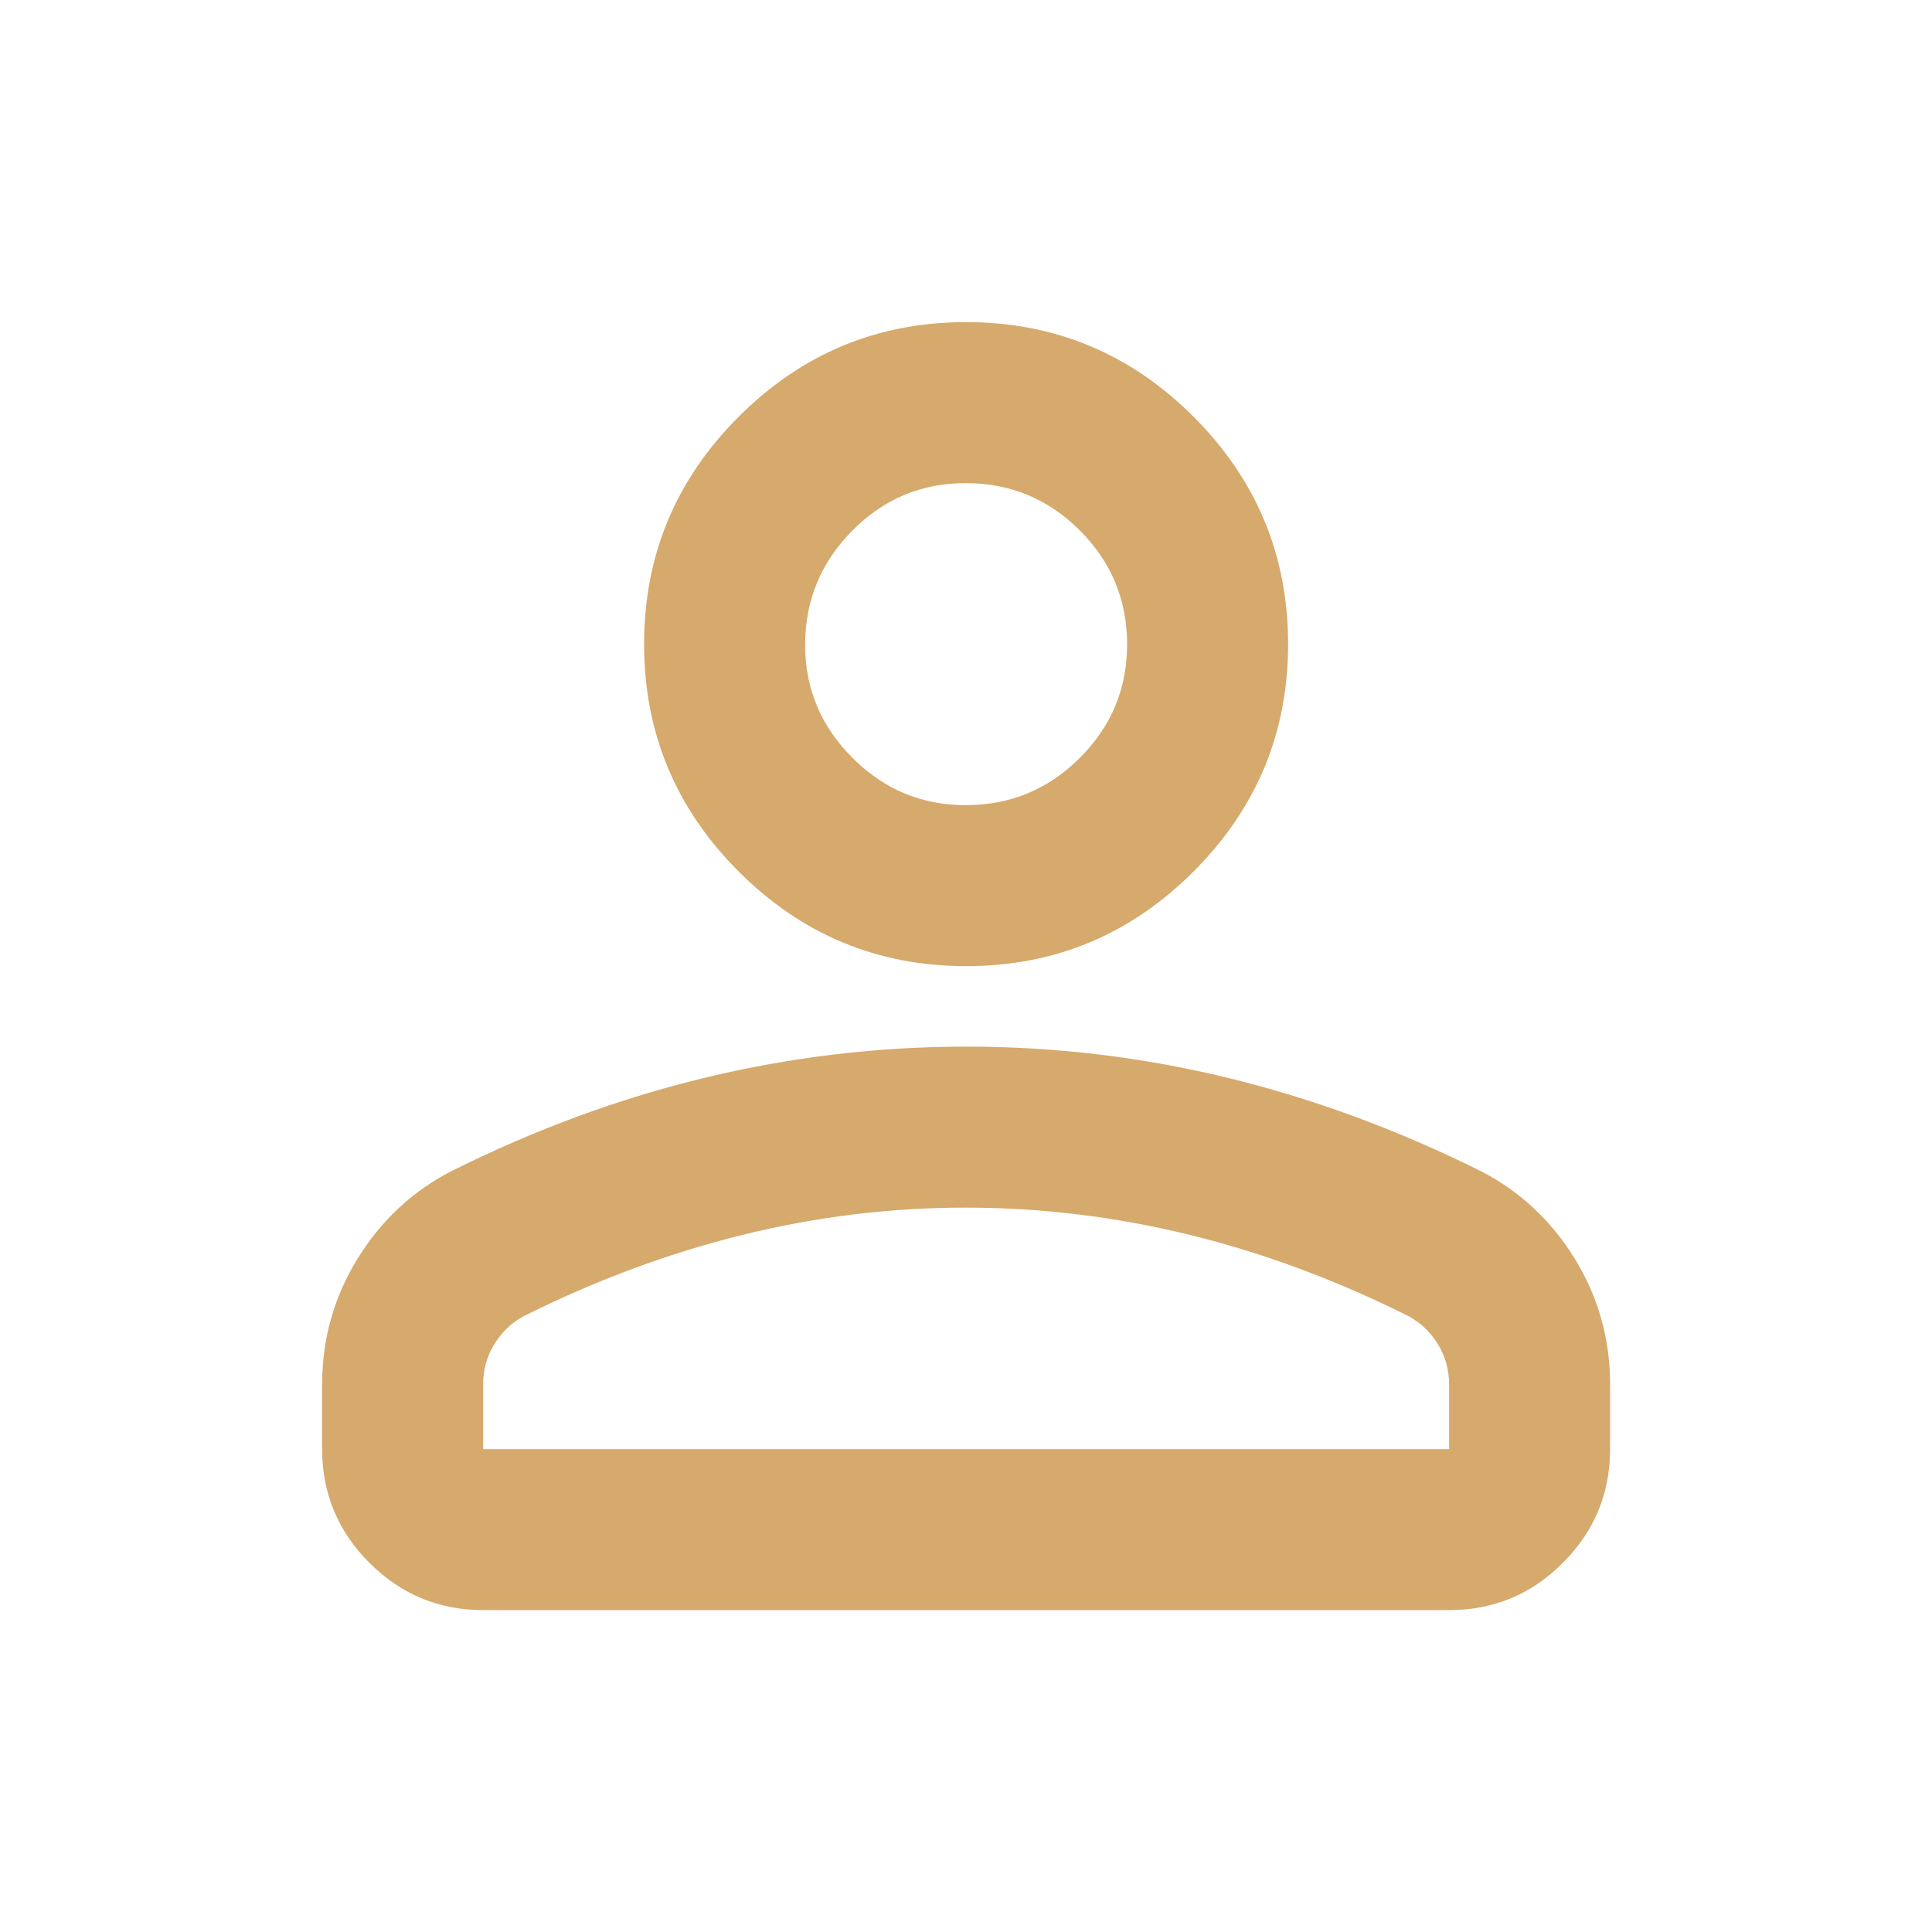 <svg width="44" height="44" viewBox="0 0 44 44" fill="none" xmlns="http://www.w3.org/2000/svg">
<path d="M22.003 22.003C19.986 22.003 18.259 21.285 16.823 19.848C15.387 18.412 14.669 16.686 14.669 14.669C14.669 12.653 15.387 10.926 16.823 9.49C18.259 8.054 19.986 7.336 22.003 7.336C24.019 7.336 25.746 8.054 27.182 9.49C28.618 10.926 29.336 12.653 29.336 14.669C29.336 16.686 28.618 18.412 27.182 19.848C25.746 21.285 24.019 22.003 22.003 22.003ZM7.336 33.003V31.536C7.336 30.497 7.604 29.543 8.139 28.672C8.674 27.802 9.384 27.137 10.269 26.678C12.164 25.73 14.089 25.02 16.044 24.547C18 24.074 19.986 23.837 22.003 23.836C24.019 23.835 26.005 24.072 27.961 24.547C29.916 25.023 31.841 25.733 33.736 26.678C34.622 27.136 35.333 27.801 35.868 28.672C36.403 29.544 36.67 30.498 36.669 31.536V33.003C36.669 34.011 36.31 34.874 35.593 35.593C34.876 36.312 34.012 36.67 33.003 36.669H11.003C9.994 36.669 9.131 36.31 8.414 35.593C7.696 34.876 7.337 34.012 7.336 33.003ZM11.003 33.003H33.003V31.536C33.003 31.2 32.919 30.894 32.751 30.619C32.584 30.344 32.362 30.13 32.086 29.978C30.436 29.153 28.771 28.534 27.09 28.122C25.41 27.71 23.714 27.504 22.003 27.503C20.291 27.501 18.596 27.708 16.915 28.122C15.235 28.537 13.569 29.155 11.919 29.978C11.644 30.13 11.422 30.344 11.254 30.619C11.085 30.894 11.001 31.2 11.003 31.536V33.003ZM22.003 18.336C23.011 18.336 23.874 17.977 24.593 17.26C25.312 16.542 25.671 15.679 25.669 14.669C25.668 13.66 25.309 12.797 24.593 12.081C23.877 11.364 23.013 11.005 22.003 11.003C20.992 11 20.129 11.36 19.414 12.081C18.699 12.802 18.34 13.665 18.336 14.669C18.332 15.674 18.692 16.537 19.414 17.26C20.136 17.982 20.999 18.341 22.003 18.336Z" fill="#D6A96C"/>
</svg>
